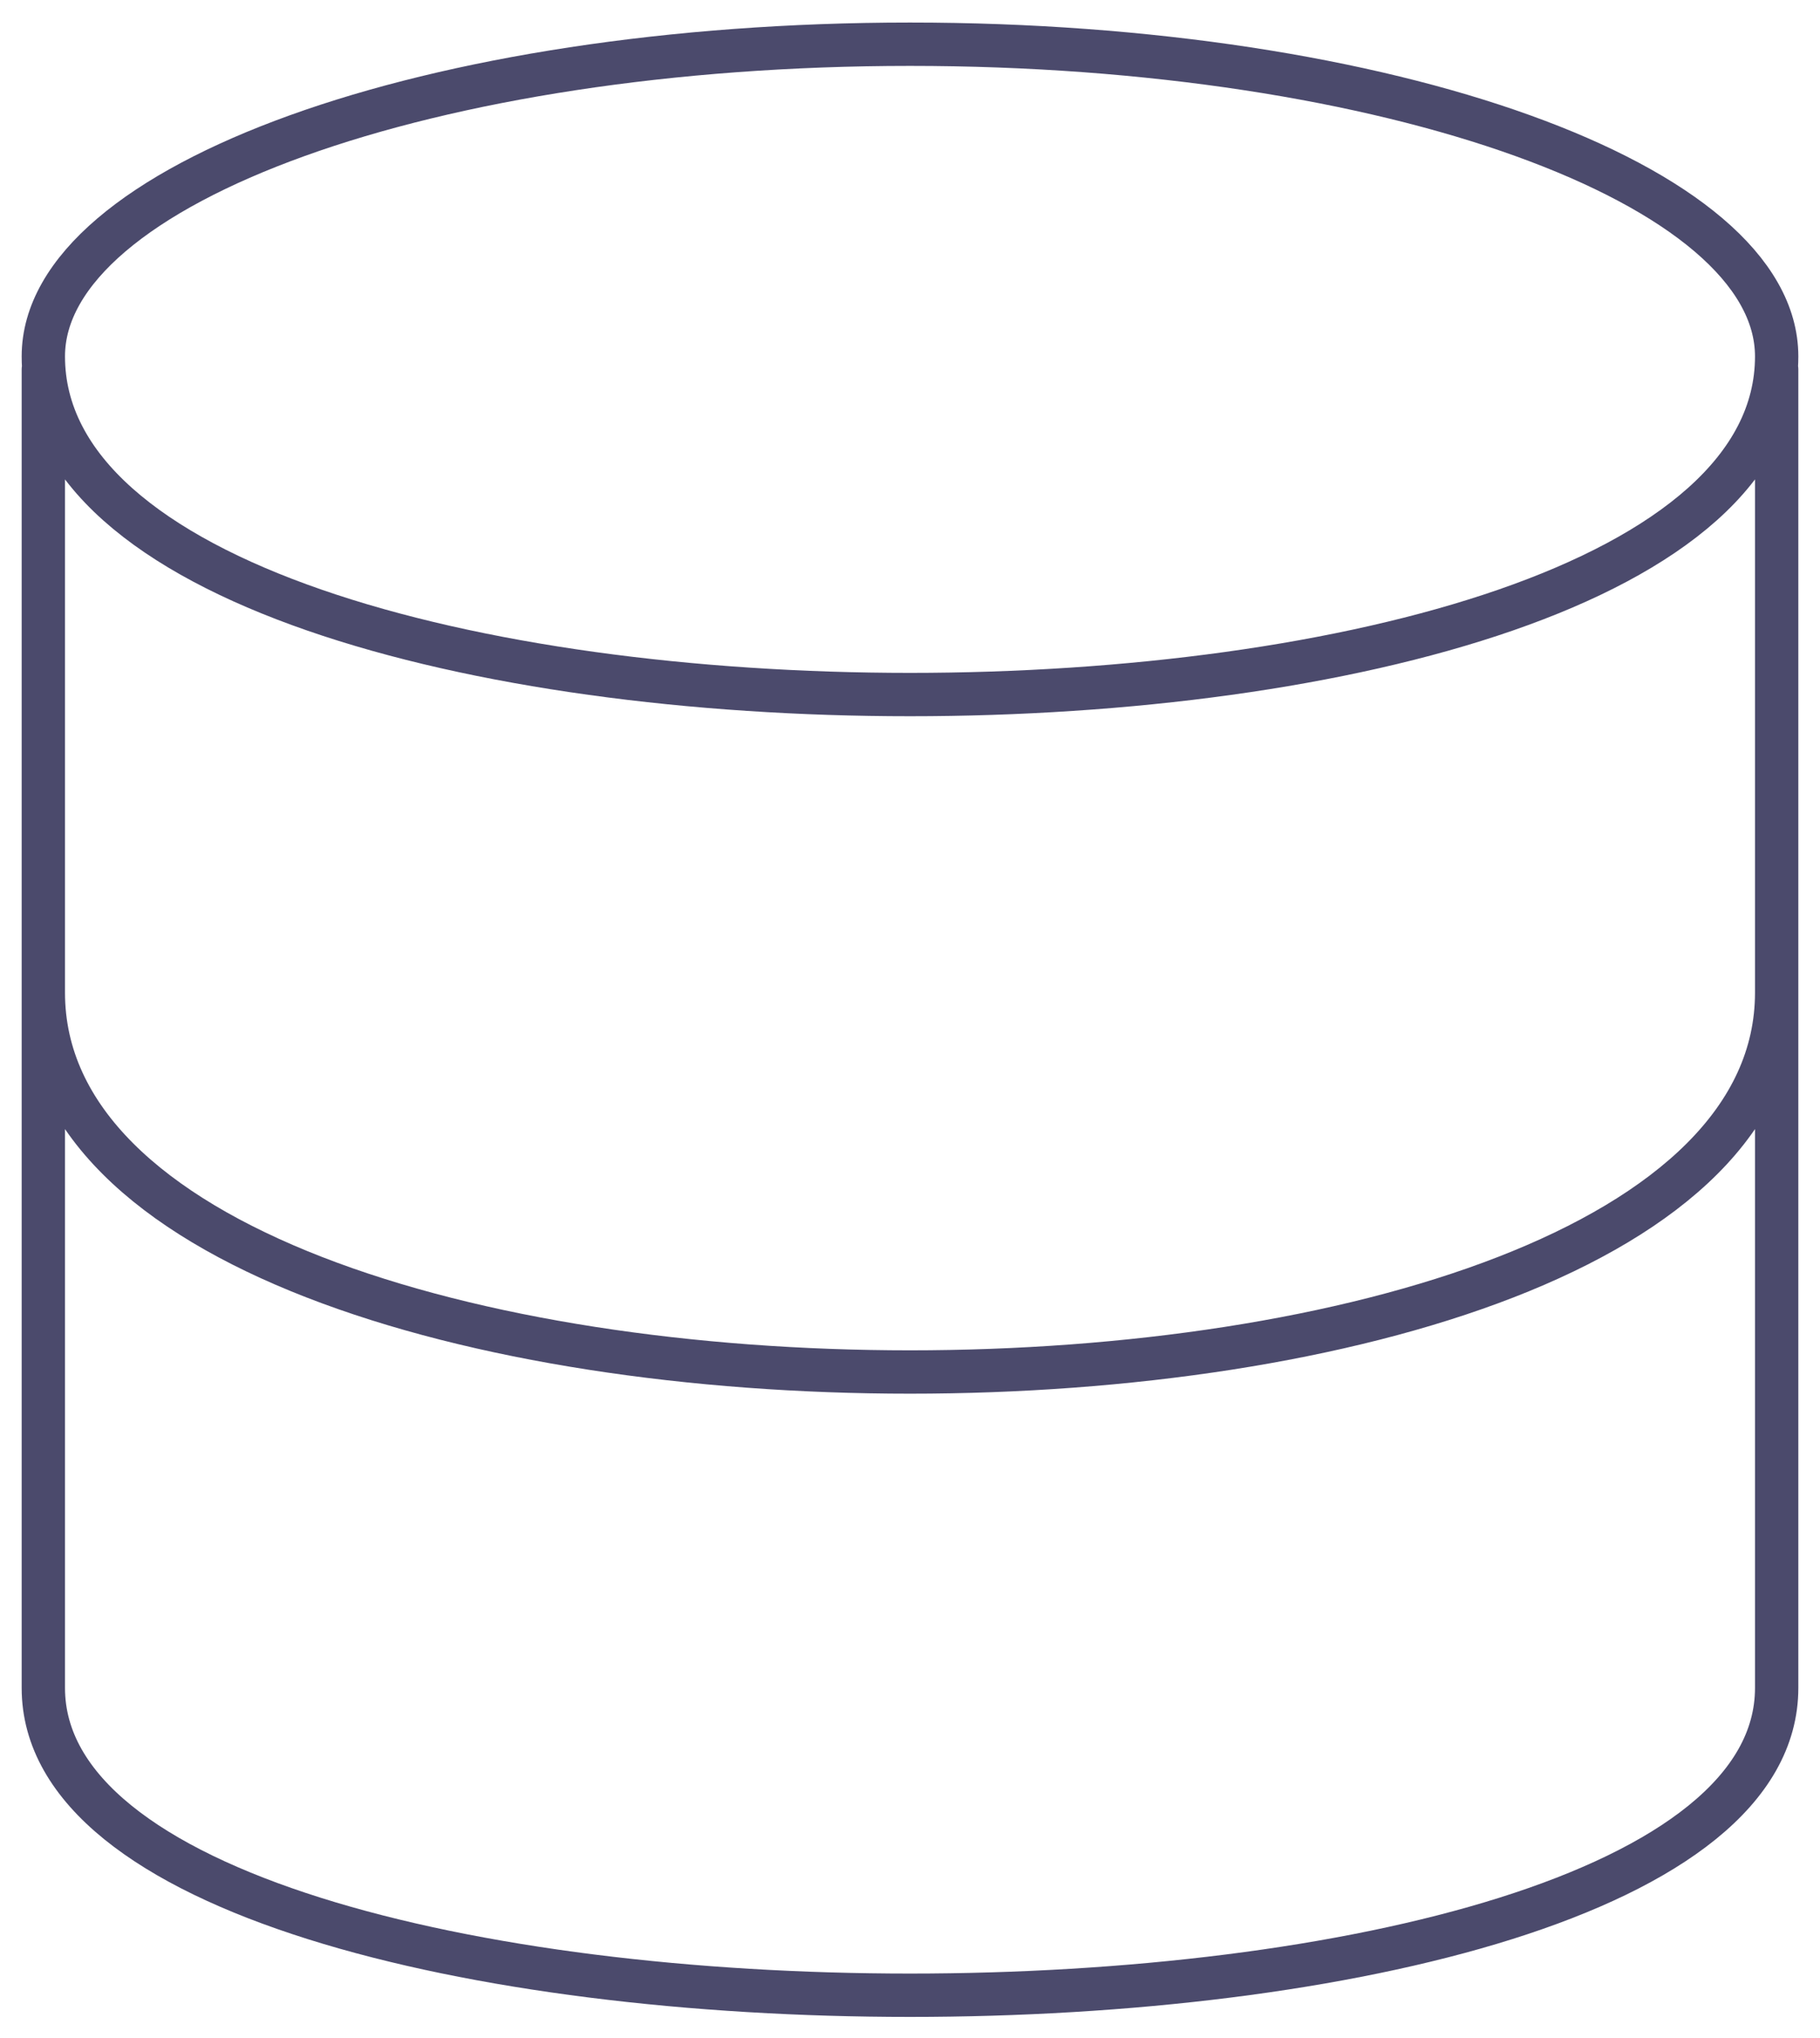<svg width="42" height="47" viewBox="0 0 42 47" fill="none" xmlns="http://www.w3.org/2000/svg">
<path d="M41 22.895C41 34.562 1 34.562 1 22.895M1 8.52V38.932C1 48.383 41 48.383 41 38.932V8.52M21 1.02C9.955 1.02 1 4.245 1 8.22C1 18.62 41 18.62 41 8.22C41 4.245 32.045 1.02 21 1.02Z" stroke="#4B4A6C" stroke-linecap="round" stroke-linejoin="round"/>
</svg>
